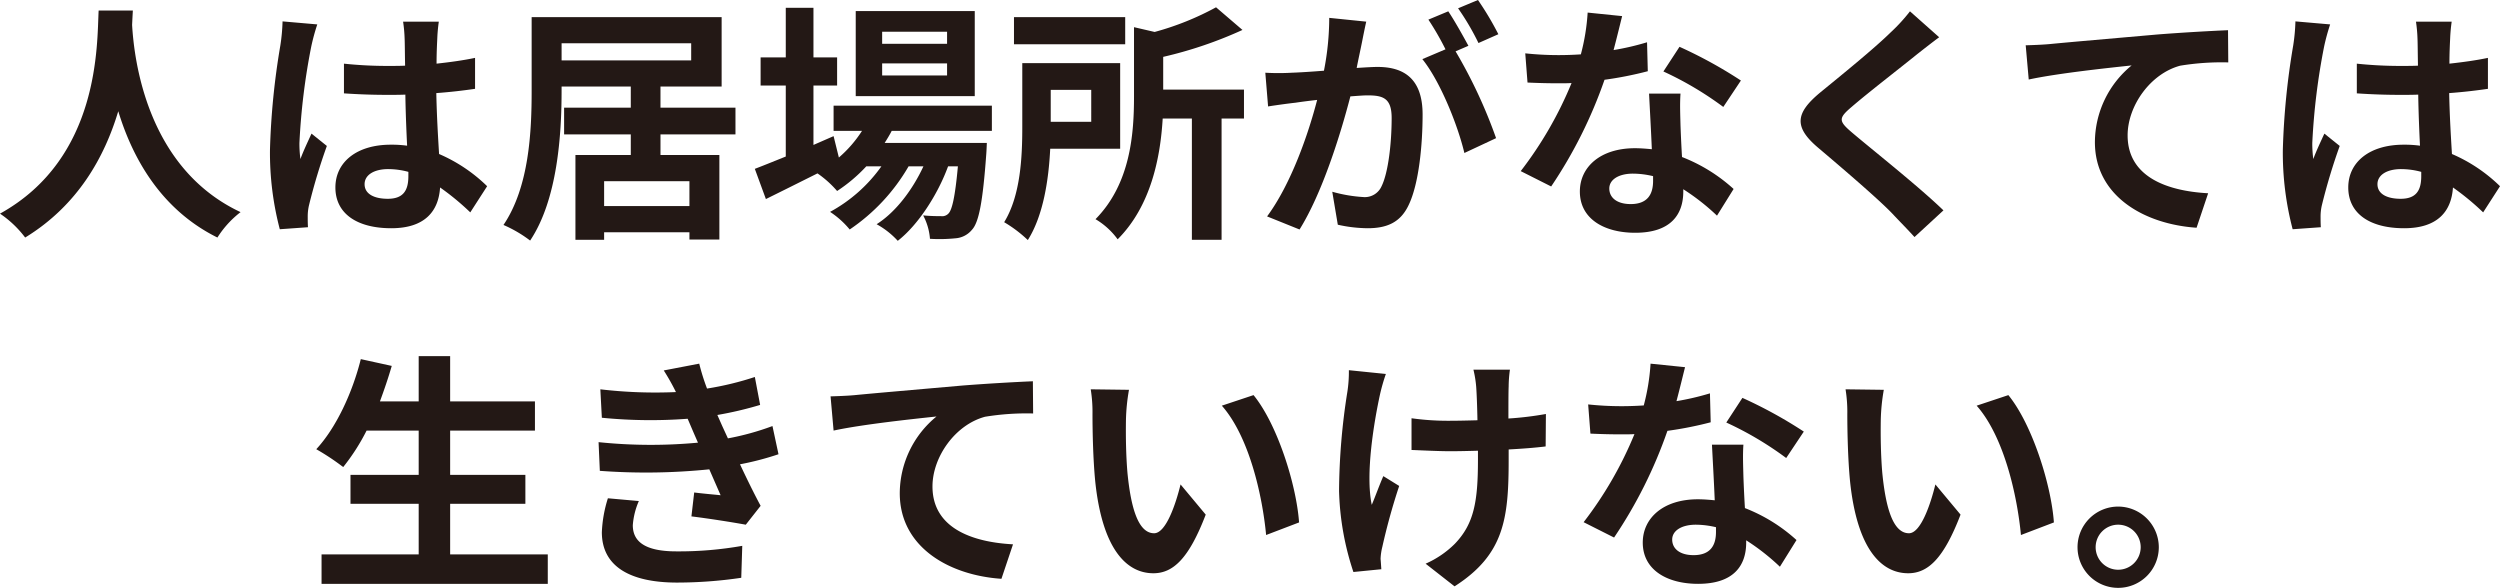 <svg xmlns="http://www.w3.org/2000/svg" width="457.06" height="107.52" viewBox="0 0 457.06 107.52">
  <defs>
    <style>
      .cls-1 {
        fill: #231815;
      }
    </style>
  </defs>
  <g id="レイヤー_2" data-name="レイヤー 2">
    <g id="Guide">
      <g>
        <path class="cls-1" d="M24.29,1.932c-.046.736-.092,1.656-.138,2.622.368,6.349,2.668,26.177,19.828,34.228a17.981,17.981,0,0,0-4.232,4.646c-10.396-5.152-15.55-14.629-18.126-23.095-2.484,8.281-7.314,17.16-17.021,23.095A19.198,19.198,0,0,0,0,39.059C18.355,28.891,17.712,8.005,18.034,1.932Z"/>
        <path class="cls-1" d="M58.007,4.462a38.149,38.149,0,0,0-1.103,4.048,120.454,120.454,0,0,0-2.162,17.62,21.133,21.133,0,0,0,.184,2.944c.598-1.61,1.334-3.128,2.024-4.646l2.806,2.254A108.567,108.567,0,0,0,56.489,37.54a8.966,8.966,0,0,0-.23,2.116c0,.461,0,1.242.046,1.886l-5.152.368A54.966,54.966,0,0,1,49.358,27.373a135.087,135.087,0,0,1,1.886-19A34.094,34.094,0,0,0,51.658,3.91ZM85.978,38.828a46.549,46.549,0,0,0-5.52-4.554c-.276,4.324-2.761,7.453-8.926,7.453-6.256,0-10.213-2.668-10.213-7.453,0-4.646,3.91-7.821,10.121-7.821a20.507,20.507,0,0,1,2.99.184c-.138-2.806-.275-6.119-.321-9.339-1.105.046-2.209.046-3.267.046-2.669,0-5.245-.092-7.959-.276V11.639a75.597,75.597,0,0,0,7.959.414c1.058,0,2.162,0,3.22-.046-.046-2.254-.046-4.095-.092-5.061a25.835,25.835,0,0,0-.275-2.99h6.532a29.418,29.418,0,0,0-.276,2.944c-.046,1.012-.138,2.714-.138,4.738,2.484-.276,4.877-.598,7.039-1.058V16.24c-2.208.322-4.601.598-7.085.782.092,4.417.322,8.051.506,11.133a28.909,28.909,0,0,1,8.787,5.889ZM74.661,31.421a14.215,14.215,0,0,0-3.681-.506c-2.576,0-4.324,1.058-4.324,2.76,0,1.84,1.84,2.668,4.232,2.668,2.807,0,3.772-1.472,3.772-4.141Z"/>
        <path class="cls-1" d="M120.753,24.567v3.772h10.766V43.797h-5.475v-1.334H110.448v1.38h-5.245V28.339h10.121V24.567H103.133V19.69h12.191V15.826H102.673v.782c0,7.959-.736,19.874-5.751,27.373a23.364,23.364,0,0,0-4.876-2.853c4.738-6.993,5.152-17.252,5.152-24.52V3.128h34.734V15.826h-11.18V19.69h13.71v4.877Zm-18.08-13.526h23.692V7.913H102.673Zm23.371,22.082H110.448v4.555h15.596Z"/>
        <path class="cls-1" d="M163.026,23.923c-.368.736-.828,1.472-1.288,2.208H180.417s-.047,1.242-.093,1.886c-.643,8.971-1.38,12.651-2.622,13.986a4.289,4.289,0,0,1-3.036,1.564,28.867,28.867,0,0,1-4.646.092,10.901,10.901,0,0,0-1.242-4.278c1.472.138,2.668.138,3.267.138a1.575,1.575,0,0,0,1.38-.506c.644-.69,1.196-3.036,1.702-8.603h-1.794c-1.887,5.153-5.475,10.719-9.201,13.618a15.07,15.07,0,0,0-3.864-3.036c3.496-2.208,6.578-6.303,8.557-10.582h-2.714a35.111,35.111,0,0,1-10.766,11.547,16.171,16.171,0,0,0-3.589-3.22,27.742,27.742,0,0,0,9.386-8.327H158.38a28.616,28.616,0,0,1-5.337,4.509,18.909,18.909,0,0,0-3.588-3.22c-3.312,1.656-6.625,3.312-9.431,4.692L138,30.87c1.563-.598,3.496-1.38,5.658-2.254V15.642h-4.601V10.489h4.601V1.426h5.061v9.063h4.324v5.152h-4.324V26.499l3.681-1.61.966,3.911a22.399,22.399,0,0,0,4.232-4.876h-5.198V19.322h28.938v4.601Zm15.182-6.349h-21.76V2.024h21.76Zm-5.06-11.777H161.278V8.005h11.869Zm0,5.797H161.278v2.208h11.869Z"/>
        <path class="cls-1" d="M192.005,27.189c-.276,5.613-1.242,12.191-4.095,16.7a23.699,23.699,0,0,0-4.324-3.266c3.036-4.922,3.312-12.1,3.312-17.39V11.547h17.895V27.189Zm13.709-19.092H185.38V3.128h20.334Zm-13.617,8.327v5.843h7.407V16.424Zm35.332,5.245H223.334V43.843h-5.429V21.669h-5.336c-.414,7.038-2.116,15.964-8.235,22.082a13.51,13.51,0,0,0-4.049-3.681c6.396-6.487,7.039-15.596,7.039-22.404V4.968l3.772.875A51.61,51.61,0,0,0,222.322,1.334l4.83,4.141a75.537,75.537,0,0,1-14.491,4.922v5.981h14.768Z"/>
        <path class="cls-1" d="M249.782,3.957C249.506,5.152,249.23,6.579,249,7.729c-.276,1.38-.644,3.036-.966,4.692,1.518-.092,2.897-.184,3.818-.184,4.83,0,8.234,2.162,8.234,8.695,0,5.383-.643,12.651-2.576,16.608-1.518,3.174-4.002,4.187-7.499,4.187a25.788,25.788,0,0,1-5.429-.644l-1.012-6.027a26.574,26.574,0,0,0,5.612.966,3.348,3.348,0,0,0,3.404-1.978c1.242-2.53,1.841-7.959,1.841-12.468,0-3.634-1.564-4.14-4.417-4.14-.735,0-1.84.092-3.128.184-1.794,6.9-5.106,17.62-9.293,24.336l-5.935-2.392c4.416-5.981,7.545-15.09,9.154-21.3-1.609.184-3.036.368-3.91.506-1.288.138-3.635.46-5.061.69l-.506-6.165a42.276,42.276,0,0,0,4.83,0c1.427-.046,3.589-.184,5.889-.368a50.406,50.406,0,0,0,.967-9.661Zm16.332,5.428a90.543,90.543,0,0,1,7.406,15.872l-5.797,2.714c-1.195-5.061-4.416-13.112-7.683-17.16l4.232-1.794a50.881,50.881,0,0,0-3.128-5.429L264.779,2.07c1.15,1.702,2.761,4.601,3.681,6.303Zm4.186-1.518a45.977,45.977,0,0,0-3.727-6.349L270.208,0a54.441,54.441,0,0,1,3.727,6.257Z"/>
        <path class="cls-1" d="M301.257,13.02a66.846,66.846,0,0,1-7.913,1.564,84.082,84.082,0,0,1-9.753,19.506l-5.566-2.806a69.556,69.556,0,0,0,9.293-16.102c-.782.046-1.565.046-2.347.046-1.886,0-3.727-.046-5.705-.138l-.413-5.337a57.906,57.906,0,0,0,6.072.322c1.334,0,2.714-.046,4.095-.138A38.884,38.884,0,0,0,290.262,2.3l6.303.644c-.368,1.472-.921,3.772-1.565,6.21a48.103,48.103,0,0,0,6.118-1.426Zm5.981,4.094c-.138,1.932-.046,3.818,0,5.843.046,1.288.138,3.497.276,5.75a30.346,30.346,0,0,1,9.431,5.843l-3.036,4.877a40.592,40.592,0,0,0-6.165-4.831V35.01c0,4.232-2.3,7.545-8.787,7.545-5.658,0-10.121-2.53-10.121-7.545,0-4.462,3.727-7.913,10.075-7.913,1.059,0,2.116.092,3.083.184-.139-3.405-.368-7.407-.507-10.167Zm-5.015,15.09a16.135,16.135,0,0,0-3.681-.46c-2.622,0-4.324,1.104-4.324,2.714,0,1.702,1.426,2.852,3.91,2.852,3.083,0,4.095-1.794,4.095-4.232Zm12.836-12.651a60.774,60.774,0,0,0-10.949-6.487l2.944-4.509a81.989,81.989,0,0,1,11.225,6.165Z"/>
        <path class="cls-1" d="M354.525,6.809c-1.426,1.058-2.944,2.254-4.002,3.083-2.944,2.392-8.972,7.039-12.008,9.661-2.438,2.07-2.393,2.576.092,4.692,3.404,2.898,12.191,9.845,16.7,14.216l-5.291,4.877c-1.288-1.426-2.714-2.853-4.002-4.232-2.484-2.623-9.432-8.557-13.618-12.1-4.508-3.818-4.14-6.349.414-10.121,3.543-2.898,9.8-7.959,12.882-10.995A31.416,31.416,0,0,0,349.188,2.07Z"/>
        <path class="cls-1" d="M374.809,8.051c3.772-.368,11.317-1.012,19.645-1.748,4.692-.368,9.707-.644,12.881-.782l.046,5.889a47.042,47.042,0,0,0-8.787.598c-5.475,1.472-9.614,7.361-9.614,12.743,0,7.499,7.038,10.168,14.722,10.582l-2.116,6.303c-9.569-.644-18.587-5.797-18.587-15.642a18.209,18.209,0,0,1,6.717-14.031c-3.91.414-13.525,1.426-18.816,2.576l-.553-6.257C372.141,8.235,373.889,8.143,374.809,8.051Z"/>
        <path class="cls-1" d="M426.007,4.462a38.149,38.149,0,0,0-1.103,4.048,120.454,120.454,0,0,0-2.162,17.62,21.133,21.133,0,0,0,.184,2.944c.598-1.61,1.334-3.128,2.024-4.646l2.806,2.254A108.567,108.567,0,0,0,424.489,37.54a8.966,8.966,0,0,0-.231,2.116c0,.461,0,1.242.046,1.886l-5.152.368a54.966,54.966,0,0,1-1.794-14.538,135.087,135.087,0,0,1,1.886-19,34.094,34.094,0,0,0,.414-4.463Zm27.972,34.366a46.549,46.549,0,0,0-5.52-4.554c-.276,4.324-2.761,7.453-8.926,7.453-6.256,0-10.213-2.668-10.213-7.453,0-4.646,3.91-7.821,10.121-7.821a20.507,20.507,0,0,1,2.99.184c-.138-2.806-.275-6.119-.321-9.339-1.105.046-2.209.046-3.267.046-2.669,0-5.245-.092-7.959-.276V11.639a75.597,75.597,0,0,0,7.959.414c1.058,0,2.162,0,3.22-.046-.046-2.254-.046-4.095-.092-5.061a25.835,25.835,0,0,0-.275-2.99h6.532a29.418,29.418,0,0,0-.276,2.944c-.046,1.012-.138,2.714-.138,4.738,2.484-.276,4.877-.598,7.039-1.058V16.24c-2.208.322-4.601.598-7.085.782.092,4.417.322,8.051.506,11.133a28.909,28.909,0,0,1,8.787,5.889Zm-11.317-7.407a14.215,14.215,0,0,0-3.681-.506c-2.576,0-4.324,1.058-4.324,2.76,0,1.84,1.84,2.668,4.232,2.668,2.807,0,3.772-1.472,3.772-4.141Z"/>
        <path class="cls-1" d="M100.147,101.356v5.383H58.788V101.356H76.546V92.109H64.078V86.818H76.546V78.721H67.022a37.878,37.878,0,0,1-4.278,6.671,43.443,43.443,0,0,0-4.922-3.266c3.588-3.865,6.578-10.213,8.143-16.47l5.658,1.242c-.643,2.208-1.38,4.371-2.162,6.487h7.085V65.104h5.751v8.281H97.801v5.336H82.297v8.097H96.052v5.29H82.297v9.247Z"/>
        <path class="cls-1" d="M142.328,83.046a53.022,53.022,0,0,1-7.039,1.84c1.15,2.438,2.438,5.106,3.772,7.591l-2.714,3.45c-2.53-.46-6.901-1.15-9.938-1.518l.506-4.371c1.795.23,3.589.368,4.831.506l-2.07-4.739a114.438,114.438,0,0,1-20.013.276l-.23-5.245a92.423,92.423,0,0,0,18.172.092l-.782-1.794-1.103-2.576a90.321,90.321,0,0,1-15.688-.184l-.275-5.198a85.808,85.808,0,0,0,13.801.506v-.046a40.96,40.96,0,0,0-2.208-3.911l6.487-1.242a38.873,38.873,0,0,0,1.426,4.555,55.283,55.283,0,0,0,8.741-2.116l.966,5.106a65.789,65.789,0,0,1-7.821,1.84l.875,1.978,1.058,2.3a48.723,48.723,0,0,0,8.143-2.254ZM116.795,91.603a13.5,13.5,0,0,0-1.103,4.417c0,2.852,2.024,4.784,7.959,4.784a66.283,66.283,0,0,0,12.053-1.012l-.184,5.842a80.679,80.679,0,0,1-11.731.875c-8.511,0-13.756-2.898-13.756-9.201a23.665,23.665,0,0,1,1.105-6.211Z"/>
        <path class="cls-1" d="M156.309,72.235c3.772-.368,11.317-1.012,19.645-1.749,4.692-.368,9.707-.644,12.881-.782l.046,5.889a47.084,47.084,0,0,0-8.787.598c-5.475,1.472-9.614,7.361-9.614,12.744,0,7.499,7.038,10.167,14.722,10.581l-2.116,6.303c-9.569-.644-18.587-5.796-18.587-15.642a18.21,18.21,0,0,1,6.717-14.032c-3.91.414-13.525,1.426-18.816,2.576l-.553-6.256C153.641,72.418,155.389,72.327,156.309,72.235Z"/>
        <path class="cls-1" d="M205.851,76.789c-.046,2.944,0,6.395.276,9.661.644,6.579,2.024,11.041,4.877,11.041,2.162,0,3.956-5.337,4.83-8.925l4.601,5.52c-3.036,7.913-5.889,10.719-9.569,10.719-4.969,0-9.339-4.508-10.627-16.746-.414-4.186-.506-9.477-.506-12.284a26.371,26.371,0,0,0-.322-4.6l6.993.092A36.086,36.086,0,0,0,205.851,76.789Zm31.652,18.724-6.027,2.3c-.69-7.315-3.128-18.034-8.097-23.646l5.797-1.932C233.5,77.525,236.996,88.52,237.503,95.513Z"/>
        <path class="cls-1" d="M253.369,68.37a35.337,35.337,0,0,0-1.059,3.681c-1.103,5.061-2.714,14.584-1.518,20.242.598-1.38,1.38-3.588,2.116-5.245l2.898,1.794a114.542,114.542,0,0,0-3.083,11.133,10.679,10.679,0,0,0-.321,2.208c.046.46.092,1.242.138,1.886l-5.106.506a50.8,50.8,0,0,1-2.622-14.768A119.201,119.201,0,0,1,246.33,71.637a23.832,23.832,0,0,0,.276-3.957ZM282.582,81.62c-1.84.23-4.186.414-6.763.552v1.886c0,10.765-.828,17.344-9.891,23.141l-5.291-4.141a17.712,17.712,0,0,0,5.337-3.634c3.496-3.634,4.232-7.683,4.232-15.366V82.402c-1.702.046-3.45.092-5.106.092-1.978,0-4.785-.138-7.039-.23V76.467a47.884,47.884,0,0,0,6.901.46c1.655,0,3.404-.046,5.152-.092-.046-2.53-.139-4.877-.23-6.119a20.141,20.141,0,0,0-.506-3.128H276.05a23.053,23.053,0,0,0-.231,3.083c-.046,1.012-.046,3.358-.046,5.843a59.639,59.639,0,0,0,6.856-.828Z"/>
        <path class="cls-1" d="M312.757,77.203a66.735,66.735,0,0,1-7.913,1.565,84.078,84.078,0,0,1-9.753,19.506l-5.566-2.806a69.536,69.536,0,0,0,9.293-16.102c-.782.046-1.565.046-2.347.046-1.886,0-3.727-.046-5.705-.138l-.413-5.336a57.898,57.898,0,0,0,6.072.322c1.334,0,2.714-.046,4.095-.138a38.889,38.889,0,0,0,1.242-7.637l6.303.644c-.368,1.472-.921,3.772-1.565,6.211a48.117,48.117,0,0,0,6.118-1.426Zm5.981,4.095c-.138,1.932-.046,3.818,0,5.842.046,1.289.138,3.497.276,5.751a30.346,30.346,0,0,1,9.431,5.843l-3.036,4.877a40.561,40.561,0,0,0-6.165-4.831v.414c0,4.232-2.3,7.545-8.787,7.545-5.658,0-10.121-2.53-10.121-7.545,0-4.462,3.727-7.913,10.075-7.913,1.059,0,2.116.092,3.083.184-.139-3.404-.368-7.407-.507-10.167Zm-5.015,15.089a16.135,16.135,0,0,0-3.681-.46c-2.622,0-4.324,1.104-4.324,2.714,0,1.702,1.426,2.853,3.91,2.853,3.083,0,4.095-1.794,4.095-4.232Zm12.836-12.651a60.803,60.803,0,0,0-10.949-6.487l2.944-4.508a81.989,81.989,0,0,1,11.225,6.165Z"/>
        <path class="cls-1" d="M343.851,76.789c-.046,2.944,0,6.395.276,9.661.644,6.579,2.024,11.041,4.877,11.041,2.162,0,3.956-5.337,4.83-8.925l4.601,5.52c-3.036,7.913-5.889,10.719-9.569,10.719-4.969,0-9.339-4.508-10.627-16.746-.414-4.186-.506-9.477-.506-12.284a26.371,26.371,0,0,0-.322-4.6l6.993.092A36.086,36.086,0,0,0,343.851,76.789Zm31.652,18.724-6.027,2.3c-.69-7.315-3.128-18.034-8.097-23.646l5.797-1.932C371.5,77.525,374.996,88.52,375.503,95.513Z"/>
        <path class="cls-1" d="M394.682,100.068a7.43,7.43,0,1,1-7.453-7.453A7.451,7.451,0,0,1,394.682,100.068Zm-3.312,0a4.118,4.118,0,1,0-4.141,4.094A4.123,4.123,0,0,0,391.369,100.068Z"/>
      </g>
    </g>
  </g>
</svg>
